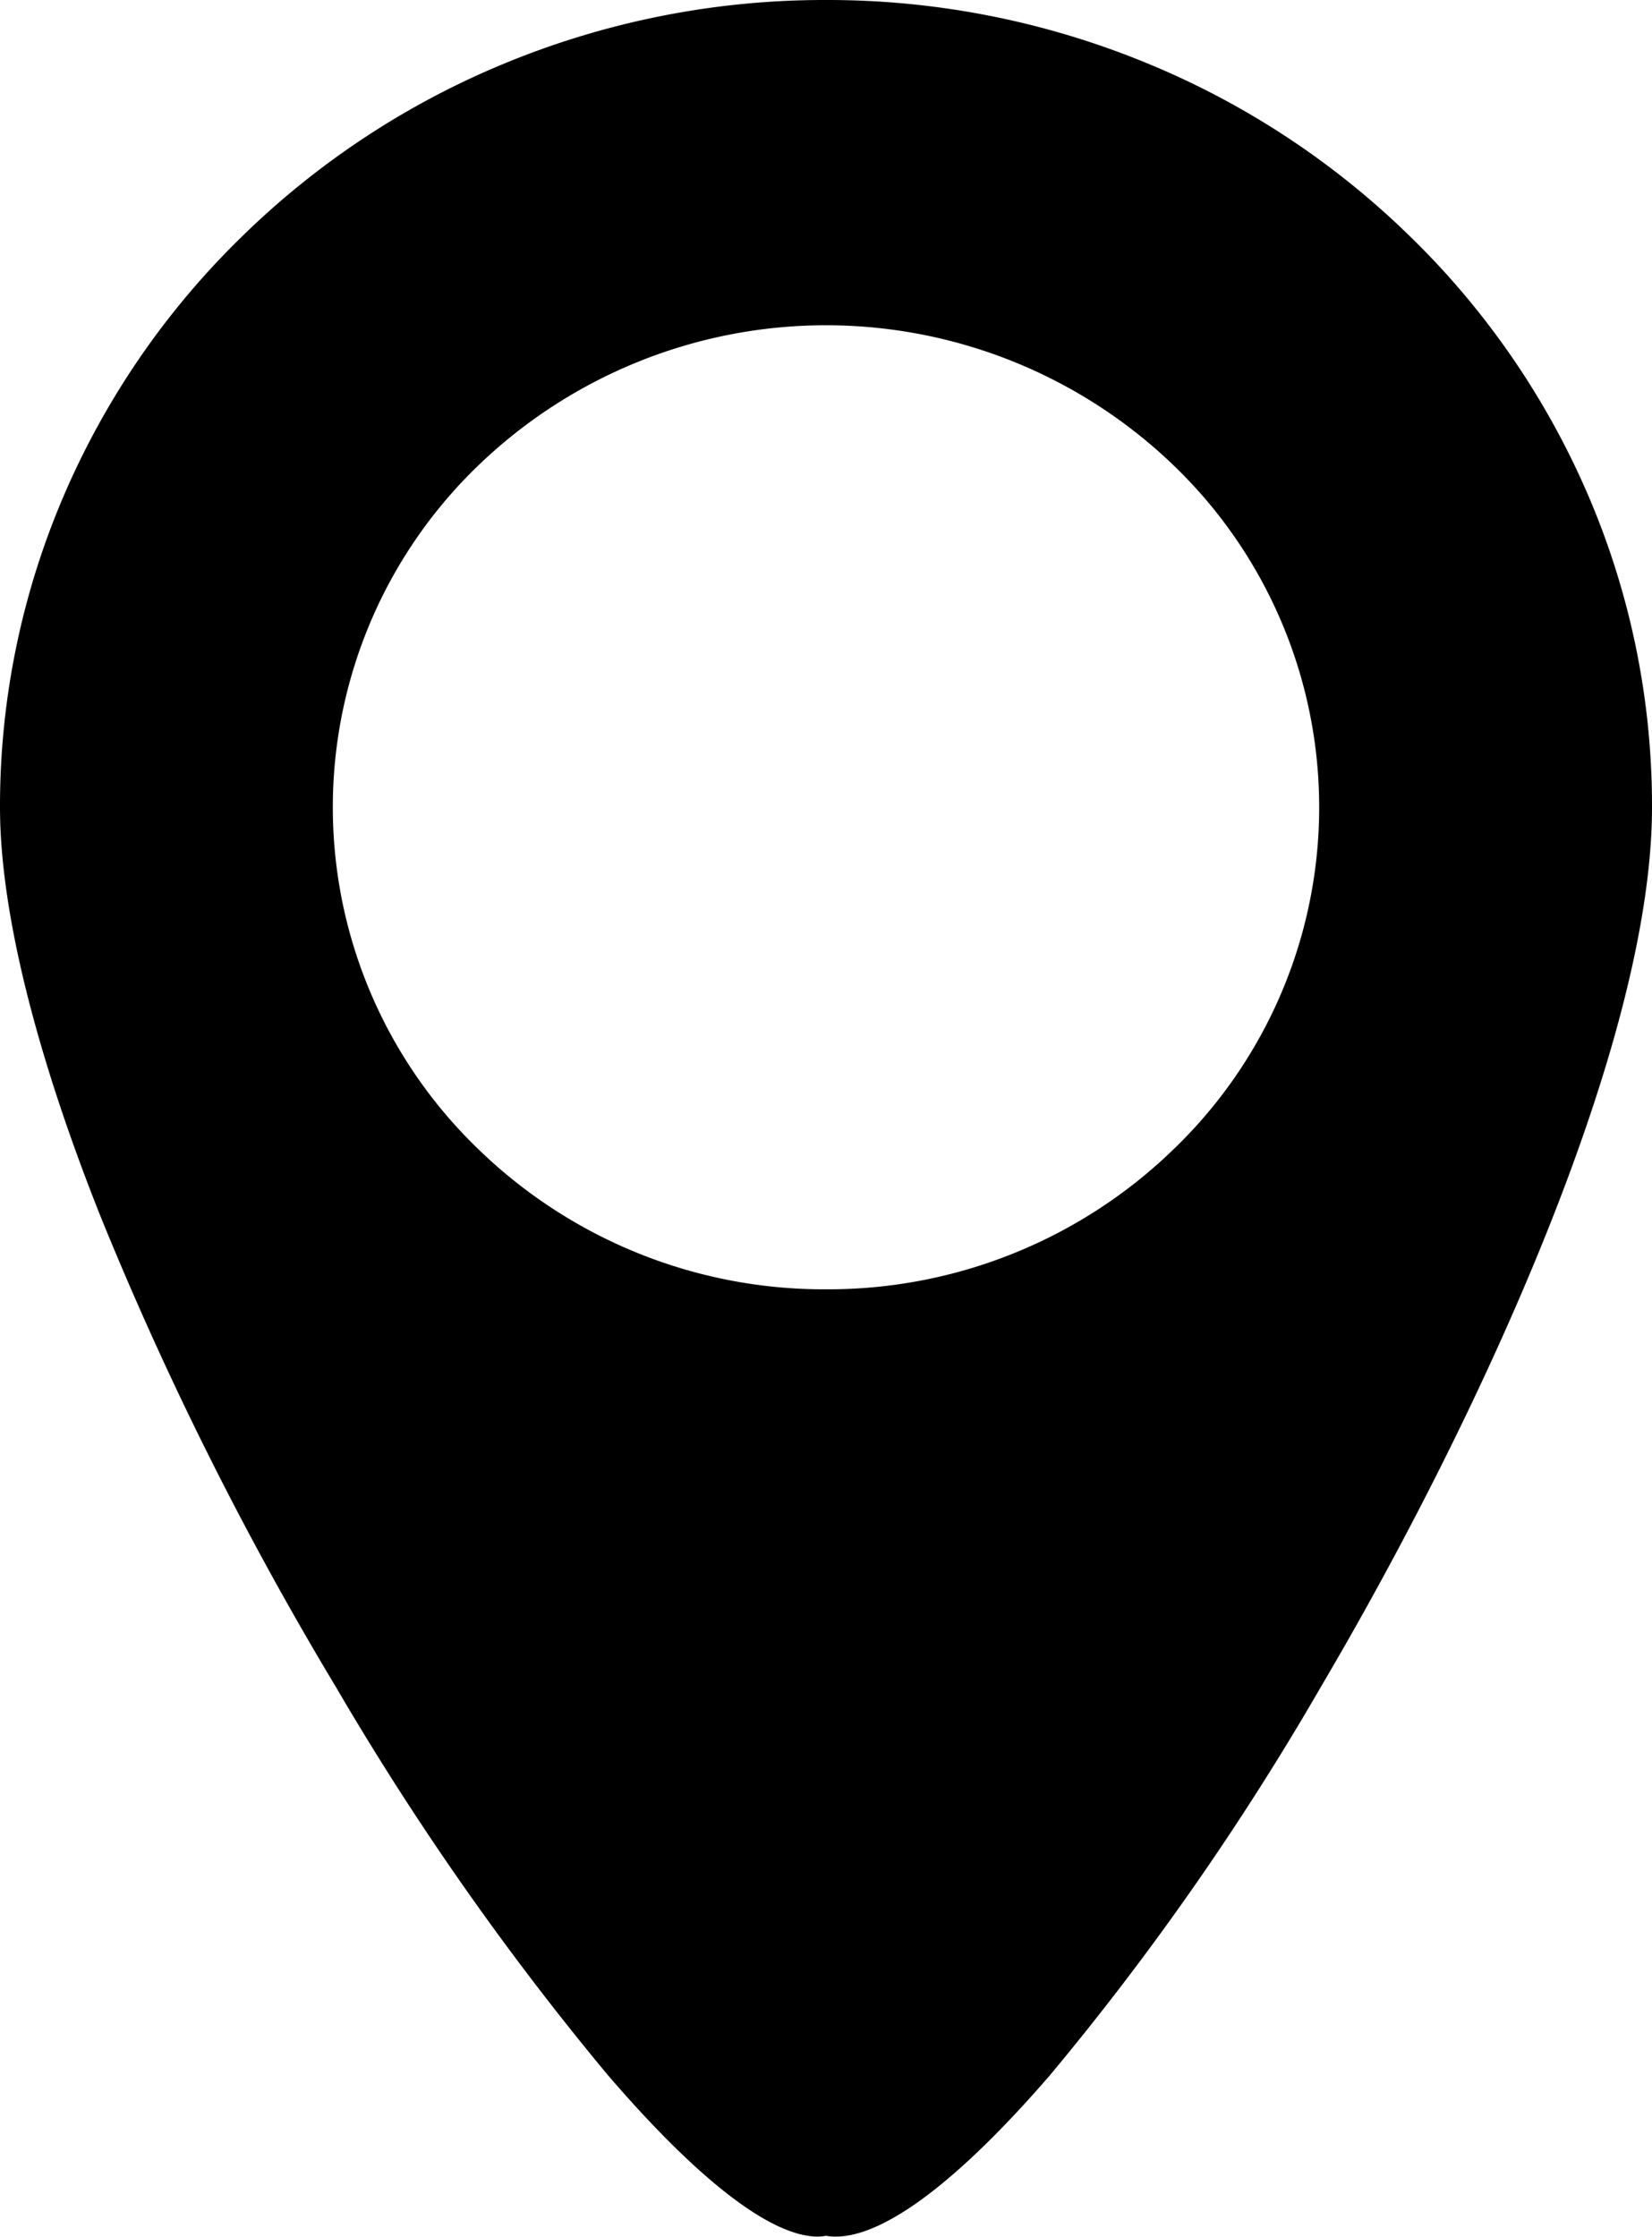 <svg xmlns="http://www.w3.org/2000/svg" width="51.294" height="69.442" viewBox="0 0 51.294 69.442"><path id="Differenzmenge_6" data-name="Differenzmenge 6" d="M25.646,69.44a26,26,0,0,1-9.983-1.97A25.6,25.6,0,0,1,7.512,62.1a24.956,24.956,0,0,1-5.5-7.967A24.42,24.42,0,0,1,0,44.376c0-7.275,5.308-18.87,10.276-27.3A85.982,85.982,0,0,1,18.688,5.017C21.525,1.734,23.827,0,25.344,0a1.784,1.784,0,0,1,.3.025A1.628,1.628,0,0,1,25.9,0c1.442,0,3.7,1.734,6.521,5.015A89.04,89.04,0,0,1,40.87,17.074a105.221,105.221,0,0,1,7.308,14.614c2.038,5.129,3.116,9.517,3.116,12.689a24.419,24.419,0,0,1-2.016,9.756,24.957,24.957,0,0,1-5.5,7.967,25.6,25.6,0,0,1-8.152,5.371A26,26,0,0,1,25.646,69.44Zm0-40.029a15.393,15.393,0,0,0-10.827,4.383,14.726,14.726,0,0,0,0,21.164,15.565,15.565,0,0,0,21.656,0,14.726,14.726,0,0,0,0-21.164A15.4,15.4,0,0,0,25.646,29.411Z" transform="translate(51.294 69.44) rotate(180)"></path></svg>